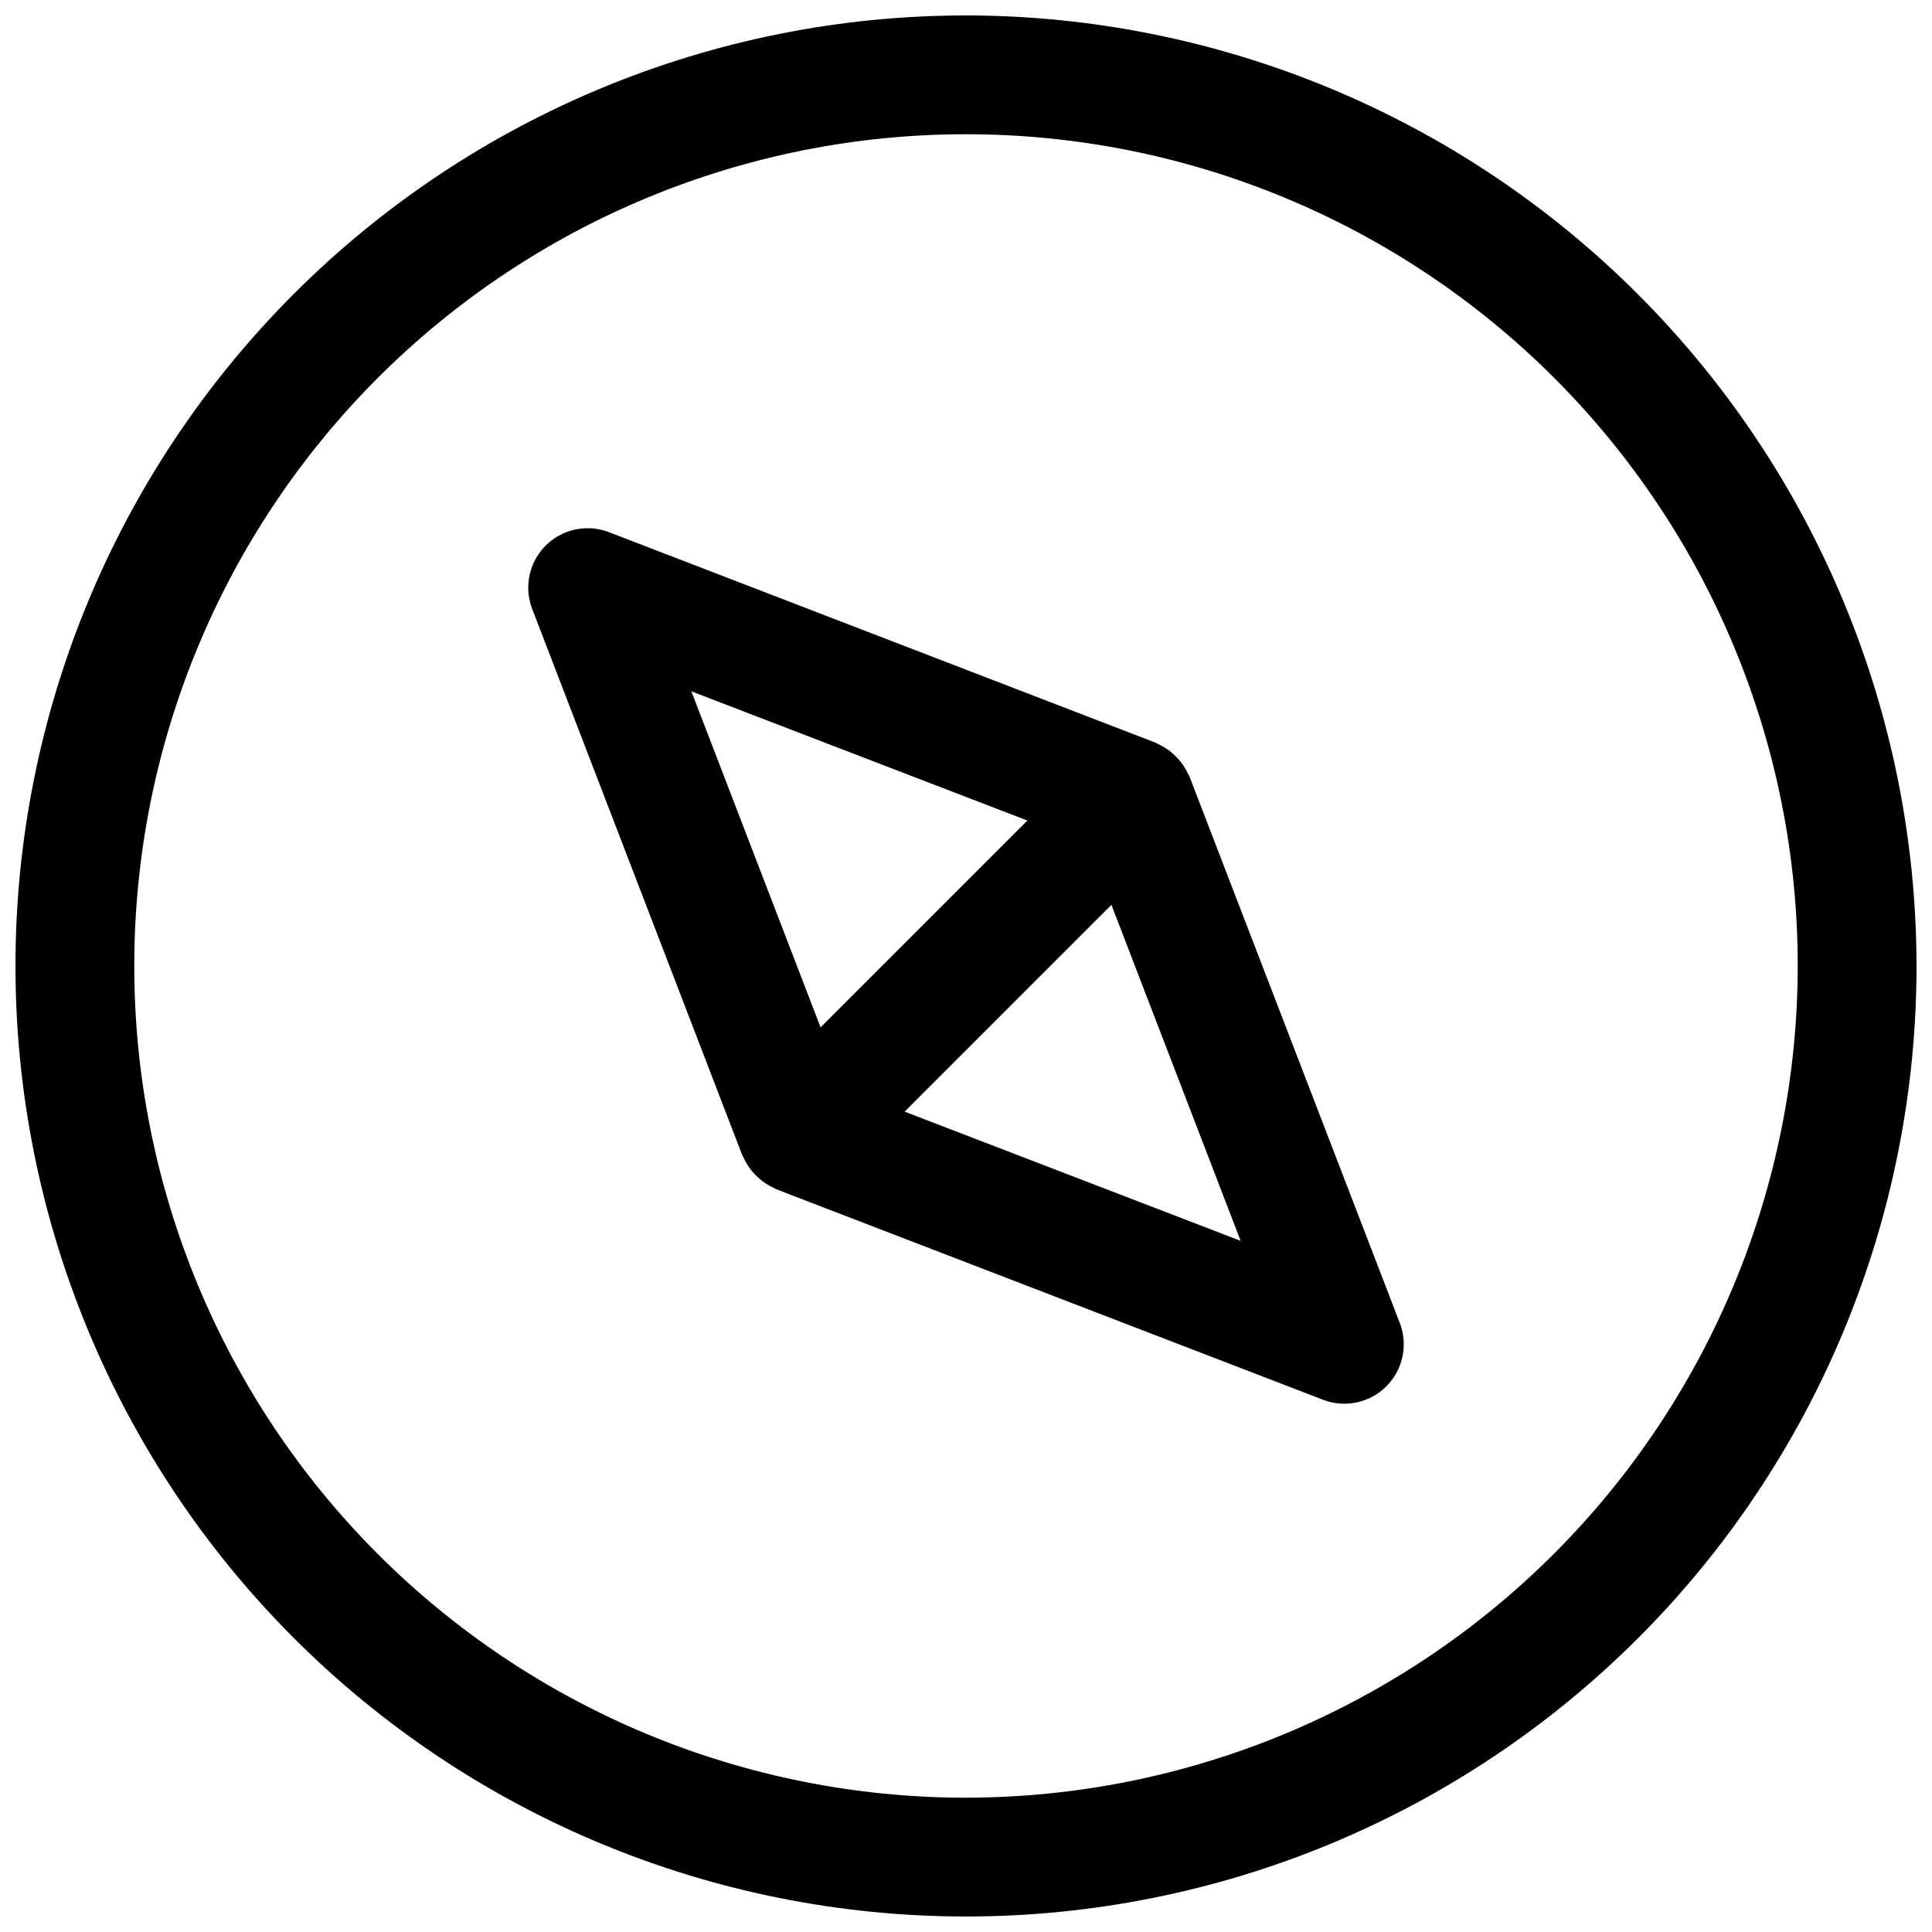 <?xml version="1.0" encoding="UTF-8"?>
<!-- Uploaded to: SVG Repo, www.svgrepo.com, Generator: SVG Repo Mixer Tools -->
<svg width="800px" height="800px" version="1.1" viewBox="144 144 512 512" xmlns="http://www.w3.org/2000/svg">
 <defs>
  <clipPath id="a">
   <path d="m148.09 148.09h503.81v503.81h-503.81z"/>
  </clipPath>
 </defs>
 <g clip-path="url(#a)">
  <path d="m400 148.09c-66.812 0-130.88 26.539-178.12 73.781s-73.781 111.31-73.781 178.12c0 66.809 26.539 130.88 73.781 178.12 47.242 47.242 111.31 73.781 178.12 73.781 66.809 0 130.88-26.539 178.12-73.781 47.242-47.242 73.781-111.31 73.781-178.12-0.078-66.785-26.645-130.81-73.867-178.04-47.227-47.223-111.25-73.789-178.04-73.867zm0 472.32c-58.461 0-114.52-23.223-155.86-64.559-41.336-41.336-64.559-97.398-64.559-155.86 0-58.461 23.223-114.52 64.559-155.86s97.398-64.559 155.86-64.559c58.457 0 114.52 23.223 155.86 64.559 41.336 41.336 64.559 97.398 64.559 155.86-0.062 58.438-23.305 114.46-64.625 155.79-41.324 41.32-97.352 64.562-155.79 64.625z"/>
 </g>
 <path d="m459.23 349.8c-0.094-0.234-0.25-0.426-0.363-0.66h0.004c-0.262-0.582-0.559-1.145-0.898-1.684-0.328-0.551-0.691-1.074-1.086-1.574-0.816-0.984-1.723-1.891-2.711-2.707-0.496-0.398-1.023-0.762-1.574-1.086-0.539-0.34-1.102-0.641-1.684-0.898-0.234-0.109-0.426-0.27-0.66-0.363l-144.8-55.766c-3.82-1.488-8.07-1.43-11.848 0.164-3.777 1.598-6.781 4.602-8.379 8.379-1.594 3.777-1.652 8.027-0.164 11.848l55.656 144.73c0.094 0.234 0.25 0.426 0.363 0.66 0.258 0.582 0.555 1.145 0.895 1.684 0.328 0.551 0.691 1.074 1.086 1.574 0.816 0.984 1.727 1.895 2.711 2.711 0.5 0.395 1.023 0.758 1.574 1.086 0.539 0.34 1.102 0.637 1.684 0.895 0.234 0.109 0.426 0.27 0.66 0.363l144.85 55.766c3.816 1.488 8.066 1.43 11.844-0.164 3.777-1.594 6.785-4.602 8.379-8.379 1.594-3.777 1.652-8.027 0.164-11.844zm-42.965 11.652-54.805 54.805-34.242-89.047zm-32.527 77.145 54.805-54.805 34.242 89.047z"/>
</svg>